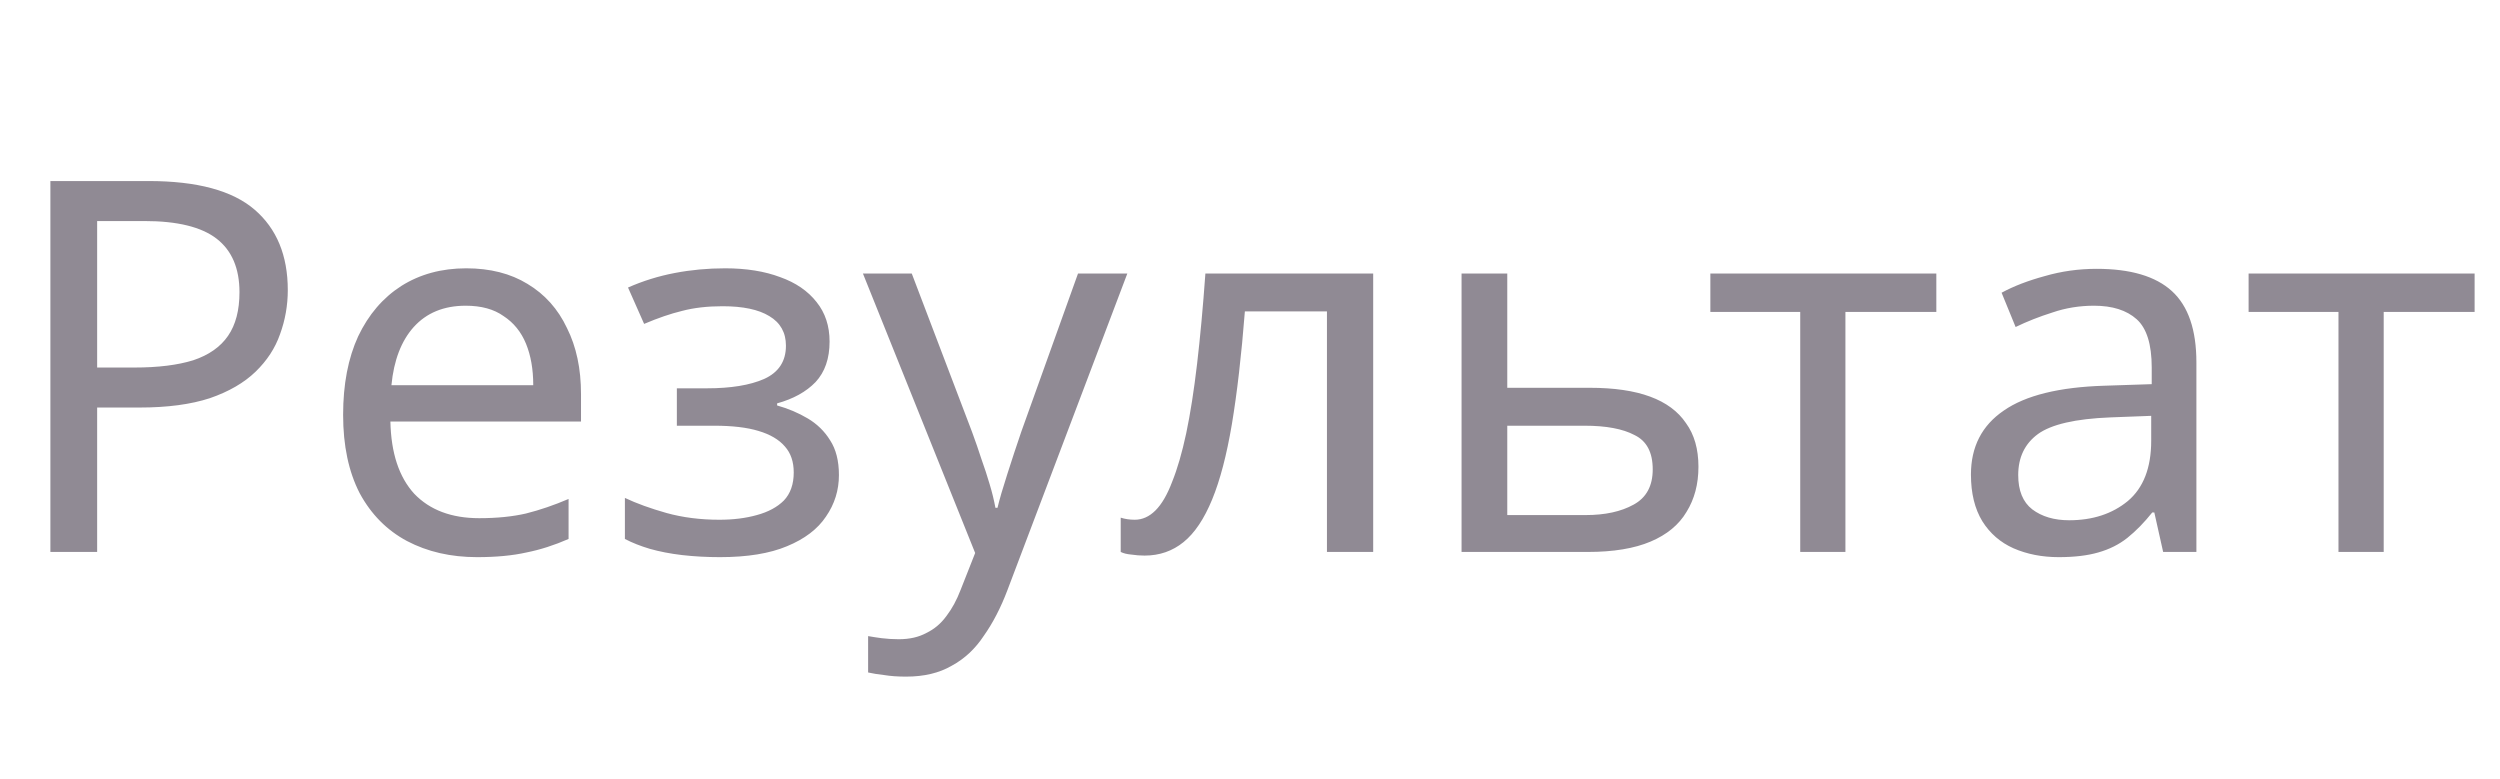<?xml version="1.0" encoding="UTF-8"?> <svg xmlns="http://www.w3.org/2000/svg" width="77" height="24" viewBox="0 0 77 24" fill="none"><path opacity="0.5" d="M4.576 5.576C6.069 5.576 7.157 5.869 7.84 6.456C8.523 7.043 8.864 7.869 8.864 8.936C8.864 9.405 8.784 9.859 8.624 10.296C8.475 10.723 8.224 11.107 7.872 11.448C7.52 11.789 7.051 12.061 6.464 12.264C5.877 12.456 5.157 12.552 4.304 12.552H2.992V17H1.552V5.576H4.576ZM4.448 6.808H2.992V11.32H4.144C4.869 11.32 5.472 11.245 5.952 11.096C6.432 10.936 6.789 10.685 7.024 10.344C7.259 10.003 7.376 9.555 7.376 9C7.376 8.264 7.141 7.715 6.672 7.352C6.203 6.989 5.461 6.808 4.448 6.808ZM14.36 8.264C15.095 8.264 15.725 8.424 16.247 8.744C16.781 9.064 17.186 9.517 17.463 10.104C17.752 10.68 17.895 11.357 17.895 12.136V12.984H12.024C12.045 13.955 12.29 14.696 12.759 15.208C13.239 15.709 13.906 15.96 14.759 15.96C15.303 15.96 15.784 15.912 16.2 15.816C16.626 15.709 17.064 15.56 17.512 15.368V16.6C17.074 16.792 16.642 16.931 16.215 17.016C15.789 17.112 15.282 17.16 14.695 17.16C13.885 17.16 13.165 16.995 12.536 16.664C11.917 16.333 11.431 15.843 11.079 15.192C10.738 14.531 10.568 13.725 10.568 12.776C10.568 11.837 10.722 11.032 11.031 10.36C11.351 9.688 11.794 9.171 12.36 8.808C12.935 8.445 13.602 8.264 14.36 8.264ZM14.344 9.416C13.671 9.416 13.138 9.635 12.743 10.072C12.36 10.499 12.13 11.096 12.056 11.864H16.424C16.424 11.373 16.349 10.947 16.2 10.584C16.05 10.221 15.821 9.939 15.511 9.736C15.213 9.523 14.823 9.416 14.344 9.416ZM22.335 8.264C22.985 8.264 23.551 8.355 24.031 8.536C24.511 8.707 24.884 8.963 25.151 9.304C25.417 9.635 25.551 10.04 25.551 10.52C25.551 11.043 25.407 11.459 25.119 11.768C24.831 12.067 24.436 12.285 23.935 12.424V12.488C24.276 12.584 24.591 12.717 24.879 12.888C25.167 13.059 25.396 13.283 25.567 13.56C25.748 13.837 25.839 14.195 25.839 14.632C25.839 15.101 25.705 15.528 25.439 15.912C25.183 16.296 24.783 16.6 24.239 16.824C23.705 17.048 23.017 17.16 22.175 17.16C21.769 17.16 21.38 17.139 21.007 17.096C20.644 17.053 20.313 16.989 20.015 16.904C19.727 16.819 19.471 16.717 19.247 16.6V15.336C19.609 15.507 20.036 15.661 20.527 15.8C21.028 15.939 21.572 16.008 22.159 16.008C22.585 16.008 22.969 15.96 23.311 15.864C23.663 15.768 23.94 15.619 24.143 15.416C24.345 15.203 24.447 14.915 24.447 14.552C24.447 14.221 24.356 13.955 24.175 13.752C23.993 13.539 23.721 13.379 23.359 13.272C23.007 13.165 22.553 13.112 21.999 13.112H20.847V11.96H21.775C22.511 11.96 23.097 11.864 23.535 11.672C23.983 11.469 24.207 11.128 24.207 10.648C24.207 10.243 24.036 9.939 23.695 9.736C23.364 9.533 22.884 9.432 22.255 9.432C21.785 9.432 21.369 9.48 21.007 9.576C20.655 9.661 20.265 9.795 19.839 9.976L19.343 8.856C19.801 8.653 20.281 8.504 20.783 8.408C21.284 8.312 21.801 8.264 22.335 8.264ZM26.578 8.424H28.082L29.939 13.304C30.045 13.592 30.141 13.869 30.227 14.136C30.323 14.403 30.408 14.664 30.483 14.92C30.557 15.165 30.616 15.405 30.659 15.64H30.723C30.787 15.373 30.888 15.027 31.026 14.6C31.165 14.163 31.309 13.725 31.459 13.288L33.203 8.424H34.722L31.026 18.184C30.824 18.717 30.584 19.181 30.306 19.576C30.04 19.981 29.709 20.291 29.314 20.504C28.93 20.728 28.461 20.84 27.907 20.84C27.651 20.84 27.427 20.824 27.235 20.792C27.043 20.771 26.877 20.744 26.738 20.712V19.592C26.856 19.613 26.994 19.635 27.154 19.656C27.325 19.677 27.501 19.688 27.683 19.688C28.013 19.688 28.296 19.624 28.53 19.496C28.776 19.379 28.984 19.203 29.154 18.968C29.325 18.744 29.469 18.477 29.587 18.168L30.035 17.032L26.578 8.424ZM42.294 17H40.87V9.592H38.342C38.236 10.947 38.102 12.104 37.942 13.064C37.782 14.013 37.58 14.787 37.334 15.384C37.089 15.981 36.796 16.419 36.454 16.696C36.113 16.973 35.713 17.112 35.254 17.112C35.116 17.112 34.977 17.101 34.838 17.08C34.71 17.069 34.604 17.043 34.518 17V15.944C34.582 15.965 34.652 15.981 34.726 15.992C34.801 16.003 34.876 16.008 34.95 16.008C35.185 16.008 35.398 15.912 35.59 15.72C35.782 15.528 35.953 15.235 36.102 14.84C36.262 14.445 36.406 13.949 36.534 13.352C36.662 12.744 36.774 12.029 36.87 11.208C36.966 10.387 37.052 9.459 37.126 8.424H42.294V17ZM48.968 11.944C49.715 11.944 50.334 12.035 50.824 12.216C51.315 12.397 51.683 12.669 51.928 13.032C52.184 13.384 52.312 13.832 52.312 14.376C52.312 14.909 52.19 15.373 51.944 15.768C51.71 16.163 51.342 16.467 50.84 16.68C50.339 16.893 49.694 17 48.904 17H45.016V8.424H46.424V11.944H48.968ZM50.904 14.456C50.904 13.933 50.718 13.581 50.344 13.4C49.982 13.208 49.47 13.112 48.808 13.112H46.424V15.864H48.84C49.438 15.864 49.928 15.757 50.312 15.544C50.707 15.331 50.904 14.968 50.904 14.456ZM59.639 9.608H56.839V17H55.447V9.608H52.679V8.424H59.639V9.608ZM64.577 8.28C65.622 8.28 66.395 8.509 66.897 8.968C67.398 9.427 67.649 10.157 67.649 11.16V17H66.625L66.353 15.784H66.289C66.043 16.093 65.787 16.355 65.521 16.568C65.265 16.771 64.966 16.92 64.625 17.016C64.294 17.112 63.889 17.16 63.409 17.16C62.897 17.16 62.433 17.069 62.017 16.888C61.611 16.707 61.291 16.429 61.057 16.056C60.822 15.672 60.705 15.192 60.705 14.616C60.705 13.763 61.041 13.107 61.713 12.648C62.385 12.179 63.419 11.923 64.817 11.88L66.273 11.832V11.32C66.273 10.605 66.118 10.109 65.809 9.832C65.499 9.555 65.062 9.416 64.497 9.416C64.049 9.416 63.622 9.485 63.217 9.624C62.811 9.752 62.433 9.901 62.081 10.072L61.649 9.016C62.022 8.813 62.465 8.643 62.977 8.504C63.489 8.355 64.022 8.28 64.577 8.28ZM64.993 12.856C63.926 12.899 63.185 13.069 62.769 13.368C62.363 13.667 62.161 14.088 62.161 14.632C62.161 15.112 62.305 15.464 62.593 15.688C62.891 15.912 63.27 16.024 63.729 16.024C64.454 16.024 65.057 15.827 65.537 15.432C66.017 15.027 66.257 14.408 66.257 13.576V12.808L64.993 12.856ZM76.218 9.608H73.418V17H72.025V9.608H69.257V8.424H76.218V9.608Z" fill="#22172A"></path></svg> 